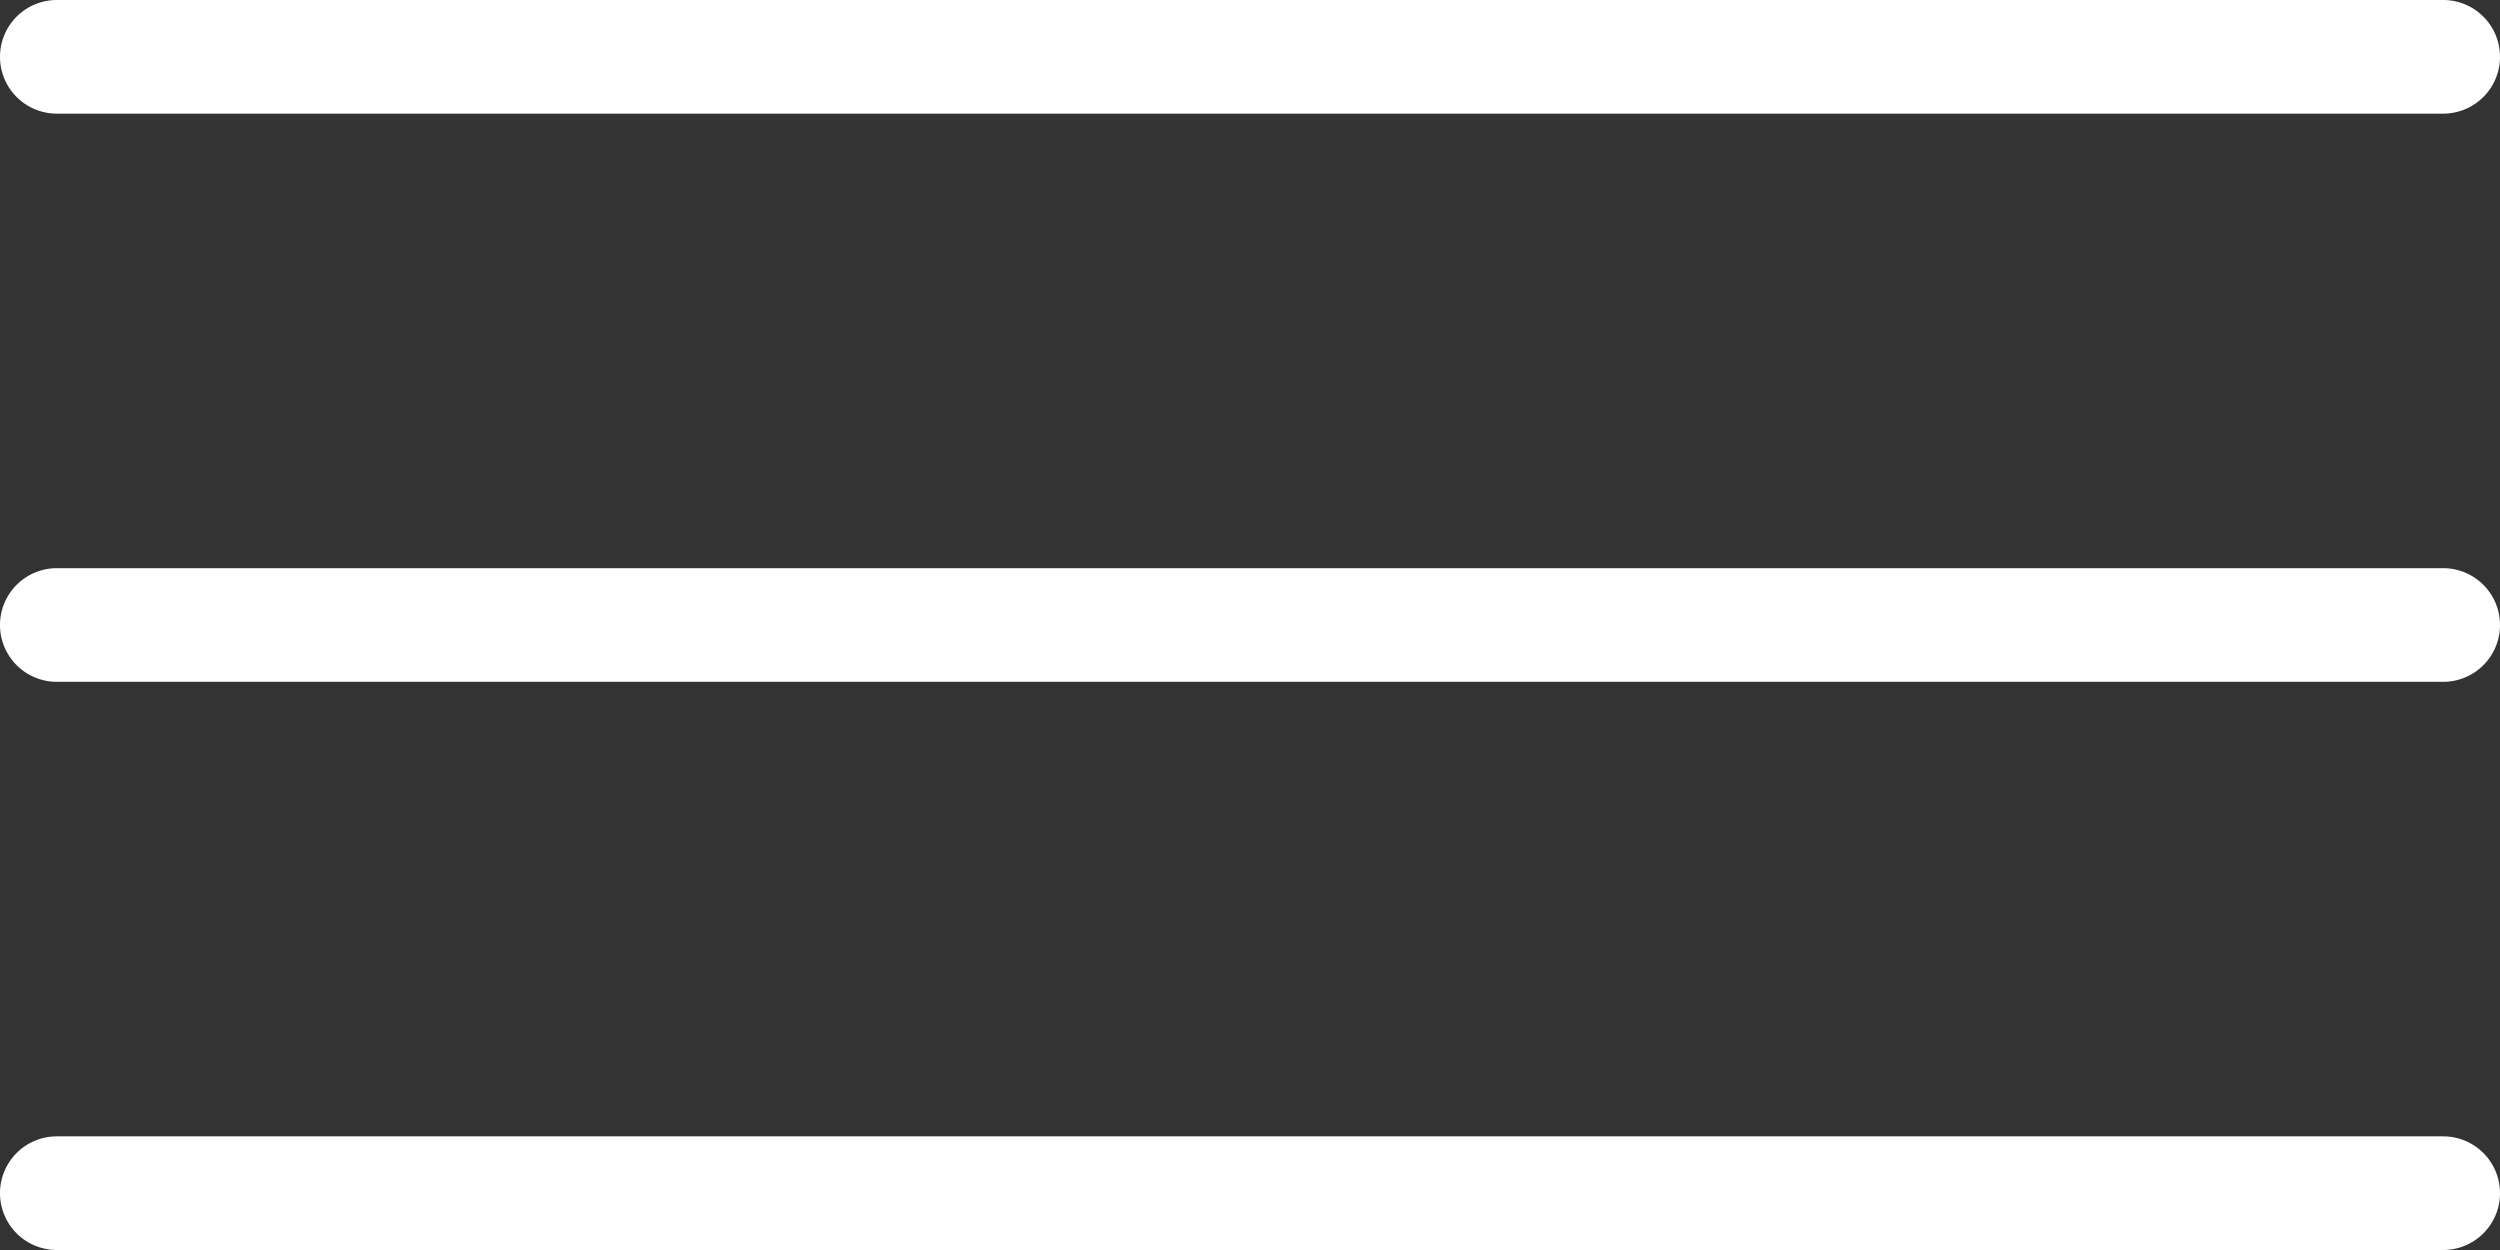 <svg xmlns="http://www.w3.org/2000/svg" viewBox="0 0 22 11"><rect x="0" y="0" width="22" height="11" fill="#333333" stroke="none"/><defs><style>.a{fill:#fff}</style></defs><path d="M.5 0h21a.5.5 0 0 1 .5.5.5.5 0 0 1-.5.5H.5A.5.5 0 0 1 0 .5.5.5 0 0 1 .5 0ZM.5 5h21a.5.5 0 0 1 .5.5.5.5 0 0 1-.5.5H.5a.5.5 0 0 1-.5-.5.5.5 0 0 1 .5-.5ZM.5 10h21a.5.5 0 0 1 .5.5.5.5 0 0 1-.5.5H.5a.5.5 0 0 1-.5-.5.5.5 0 0 1 .5-.5Z" class="a"/></svg>